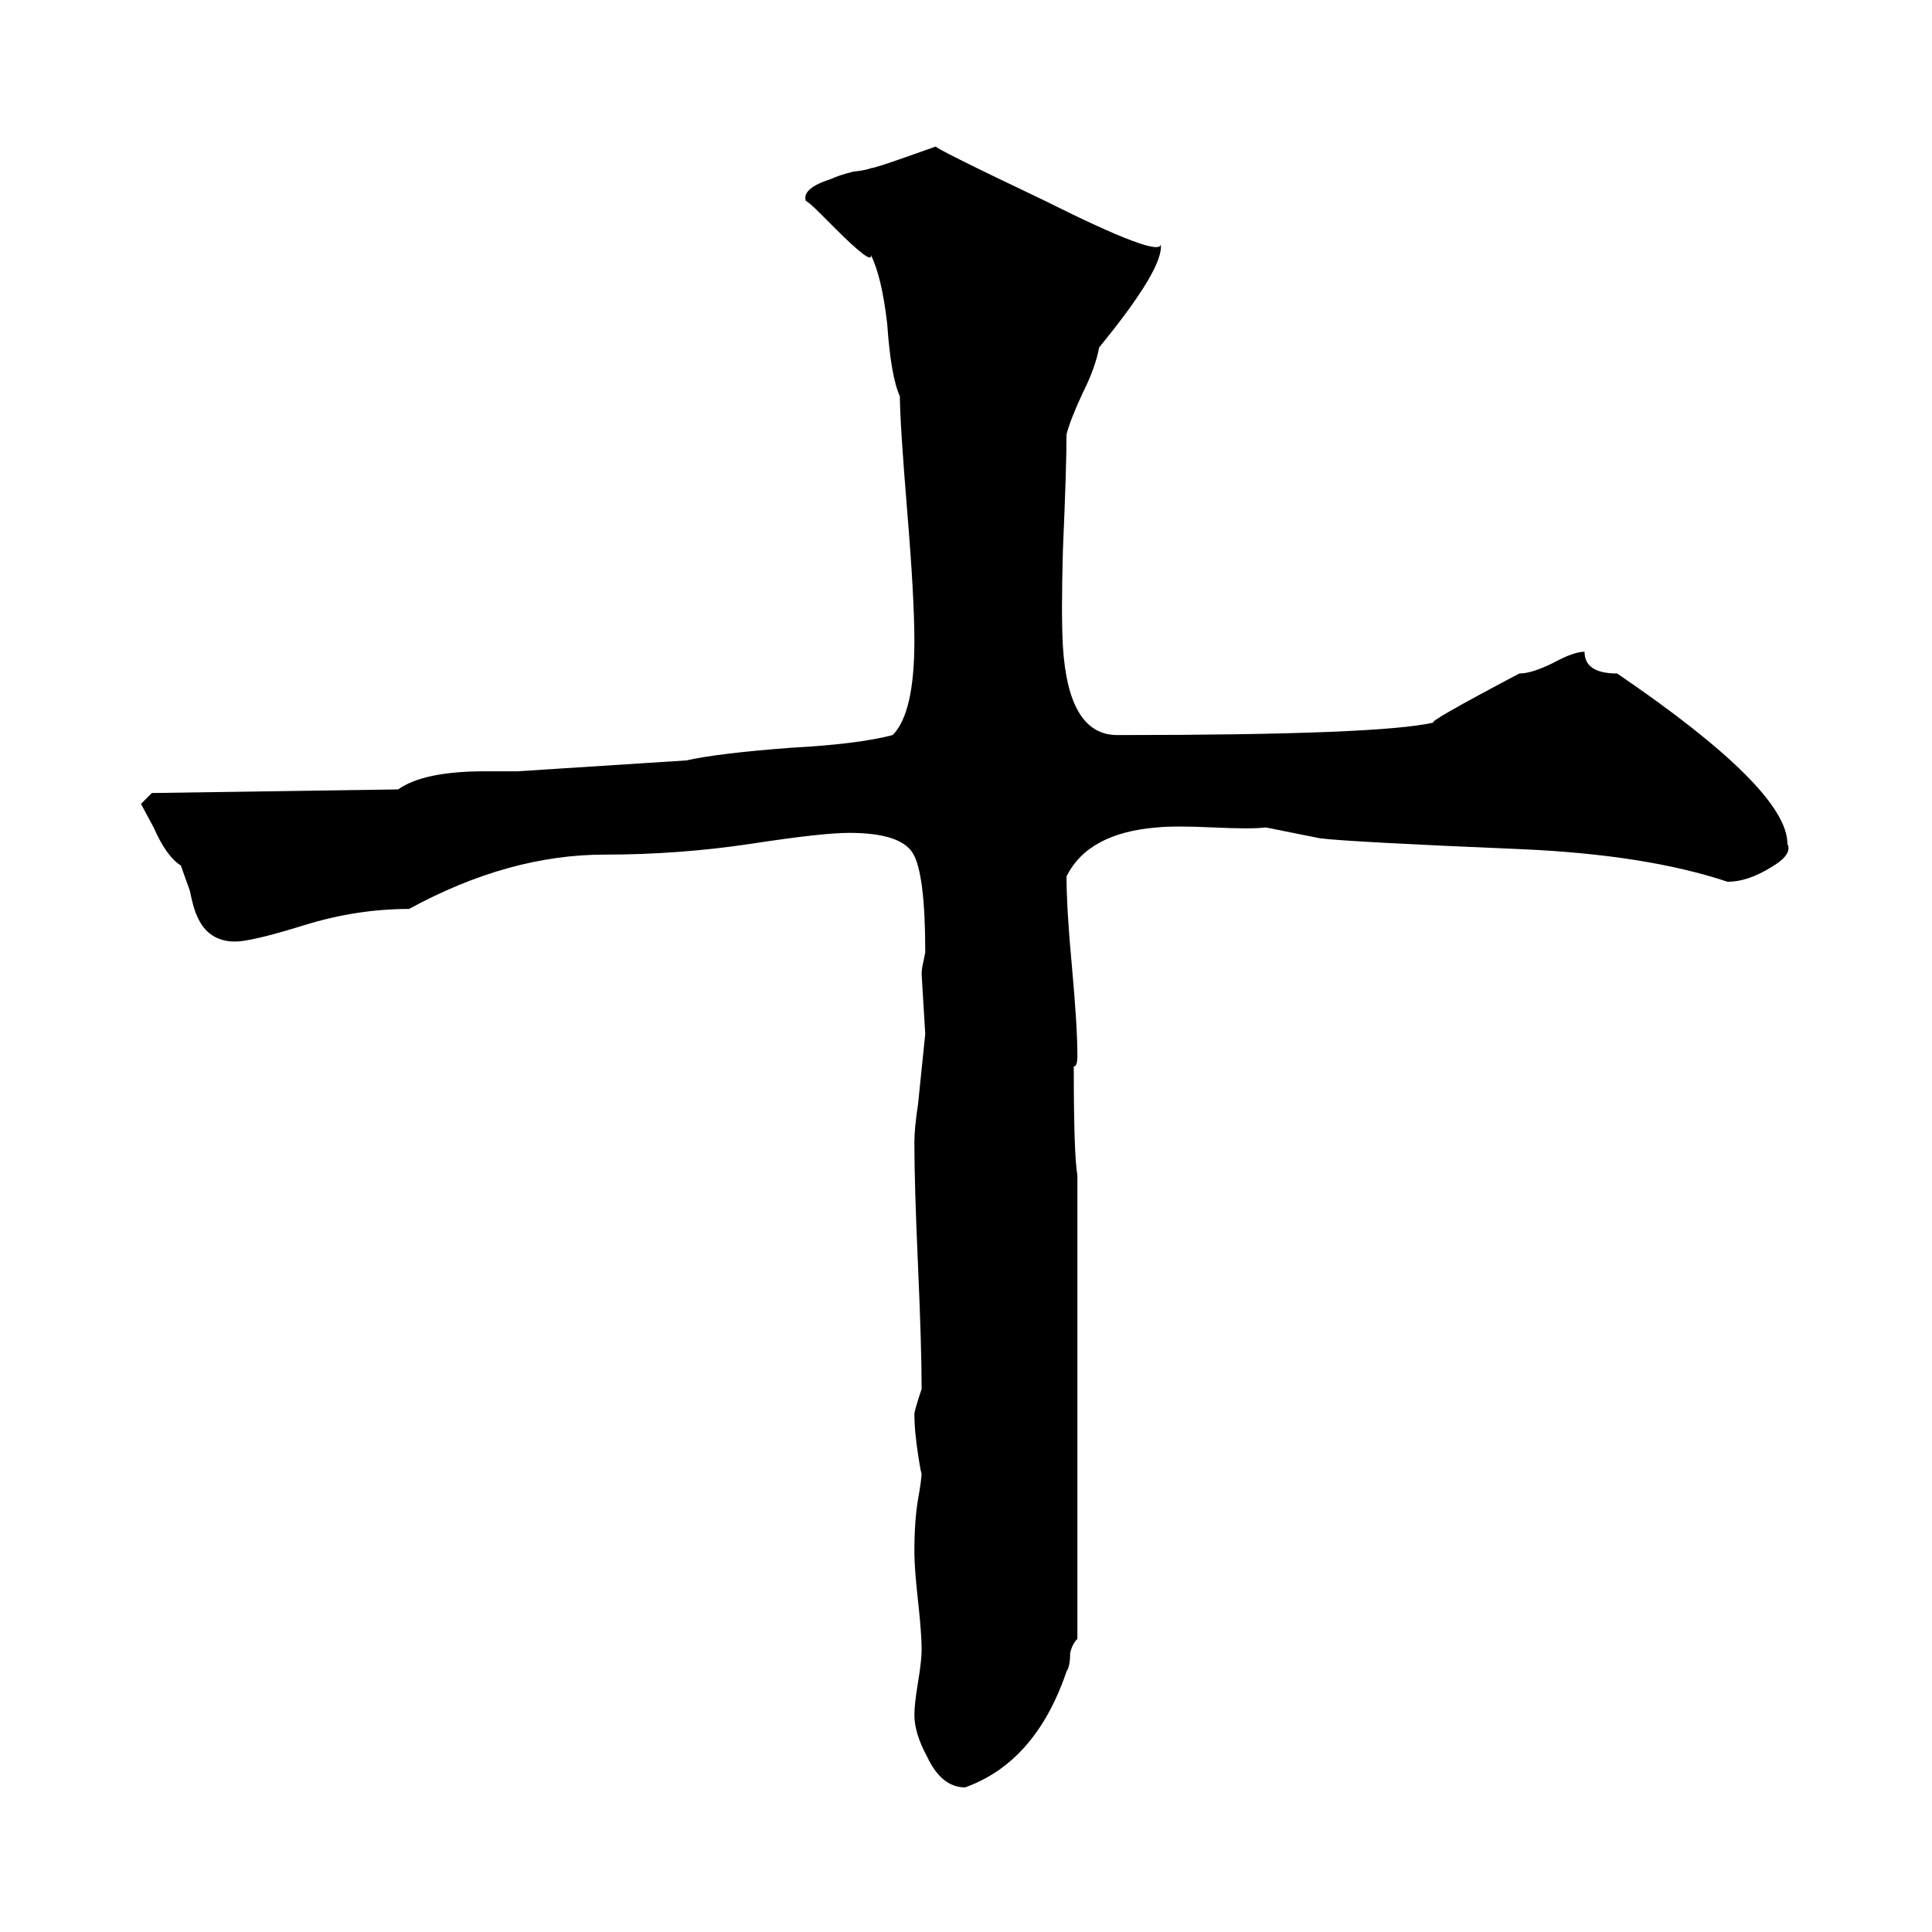 <svg xmlns="http://www.w3.org/2000/svg" height="640" width="640" version="1.1">
	<g transform="translate(0 -412.36)">
		<g>
			<path d="m302.9 980.46q0-3.6 1.2-10.8t1.2-10.8q0-5.4-1.2-16.2t-1.2-16.2q0-10.2 1.2-17.4 1.2-6.6 1.2-9 0 1.8-1.2-6t-1.2-13.2q0-1.2 2.4-8.4 0-13.8-1.2-40.8t-1.2-40.8q0-4.8 1.2-12.6l2.4-23.4-1.2-19.8q0-1.8 0.6-4.2l0.6-3q0-26.4-4.2-33t-21-6.6q-9 0-32.4 3.6-24 3.6-48.6 3.6-31.8 0-64.8 18-17.4 0-34.8 5.4t-22.8 5.4q-9 0-12.6-8.4-1.2-2.4-2.4-8.4l-3-8.4q-4.8-3-9-12.6l-4.2-7.8 3.6-3.6 81.6-1.2q8.4-6 28.8-6h10.8l55.8-3.6q10.8-2.4 34.8-4.2 22.2-1.2 33.6-4.2 7.2-7.2 7.2-31.2 0-14.4-2.4-43.2-2.4-29.4-2.4-37.8-3-6.6-4.2-24-1.8-15.6-5.4-22.8 0.6 3.6-12-9l-4.8-4.8q-3.6-3.6-4.8-4.2-1.2-4.2 8.4-7.2 2.4-1.2 7.2-2.4 4.8-0.6 6-1.2 1.2 0 11.4-3.6l10.2-3.6q-1.8 0 36 18 38.4 19.2 38.4 14.4 1.2 7.8-20.4 34.2-1.2 6.6-5.4 15-4.2 9-5.4 13.8 0 10.8-1.2 38.4-0.6 21.6 0 31.8 1.8 29.4 18 29.4 87.6 0 105-4.2-3.6 0.6 28.2-16.2 4.2 0 11.4-3.6 6.6-3.6 10.2-3.6 0 7.2 10.8 7.2 56.4 38.4 56.4 56.4 1.8 3.6-5.4 7.8-7.8 4.8-14.4 4.8-27-9-68.4-10.8-57-2.4-66.6-3.6l-18-3.6q-4.8 0.6-17.4 0t-18.6 0q-22.8 1.8-30 16.2 0 10.8 1.8 30 1.8 19.8 1.8 29.4 0 3.6-1.2 3.6 0 29.4 1.2 36v153.6q-1.8 1.8-2.4 4.8 0 4.2-1.2 6-10.2 30-33.6 38.4-7.8 0-12.6-10.2-4.2-7.8-4.2-13.8zm-256.2-301.2v-0.6 0.6z"/>
		</g>
	</g>
</svg>
